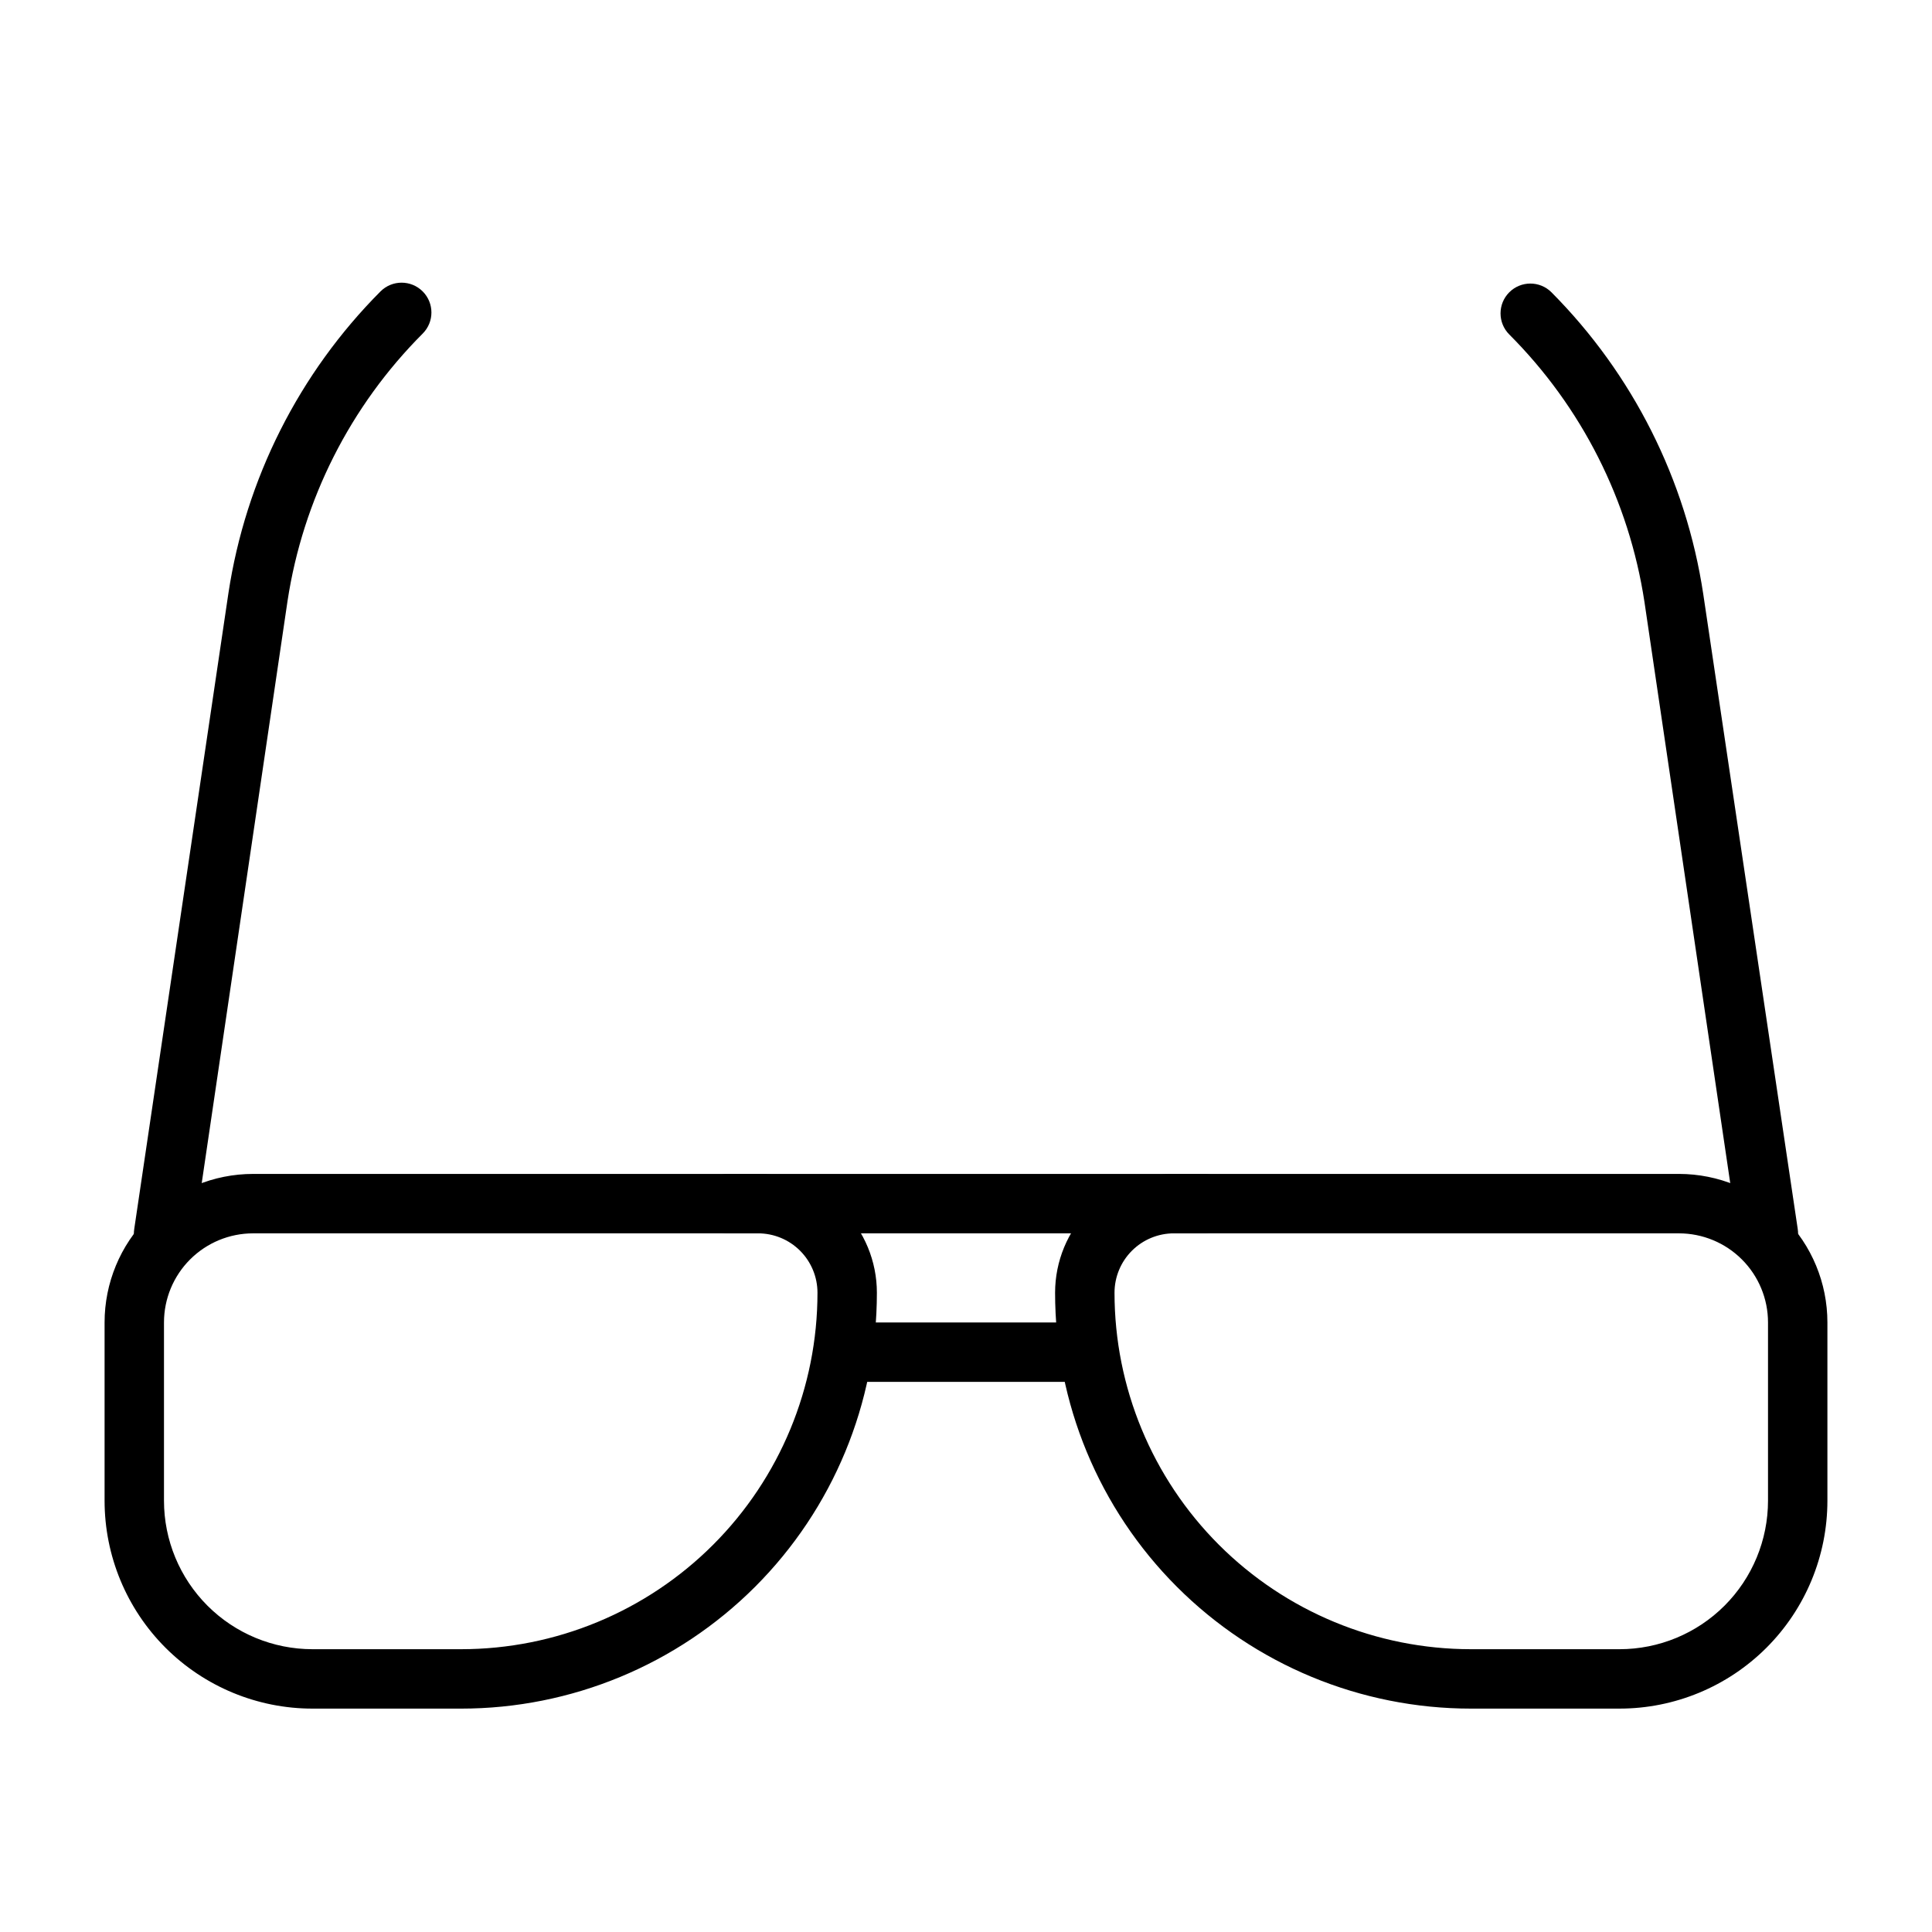 <?xml version="1.0" encoding="UTF-8"?>
<!-- The Best Svg Icon site in the world: iconSvg.co, Visit us! https://iconsvg.co -->
<svg fill="#000000" width="800px" height="800px" version="1.1" viewBox="144 144 512 512" xmlns="http://www.w3.org/2000/svg">
 <g>
  <path d="m462.98 470.85h-125.95c-4.348 0-7.875-3.523-7.875-7.871 0-4.348 3.527-7.875 7.875-7.875h125.95c4.348 0 7.871 3.527 7.871 7.875 0 4.348-3.523 7.871-7.871 7.871z"/>
  <path d="m266.18 596.8h-39.363c-14.613 0-28.629-5.809-38.965-16.141-10.332-10.336-16.137-24.352-16.137-38.965v-47.234c0-10.438 4.144-20.449 11.527-27.828 7.383-7.383 17.395-11.531 27.832-11.531h133.82c8.352 0 16.359 3.32 22.266 9.223 5.906 5.906 9.223 13.914 9.223 22.266 0 29.23-11.613 57.262-32.281 77.93-20.668 20.668-48.699 32.281-77.926 32.281zm-55.105-125.95c-6.266 0-12.27 2.488-16.699 6.918-4.43 4.426-6.918 10.434-6.918 16.695v47.234c0 10.438 4.148 20.449 11.527 27.832 7.383 7.379 17.395 11.527 27.832 11.527h39.363c25.051 0 49.078-9.953 66.793-27.668 17.719-17.715 27.668-41.742 27.668-66.797 0-4.176-1.656-8.18-4.609-11.133s-6.957-4.609-11.133-4.609z"/>
  <path d="m573.18 596.8h-39.359c-29.23 0-57.262-11.613-77.93-32.281s-32.281-48.699-32.281-77.93c0-8.352 3.32-16.359 9.223-22.266 5.906-5.902 13.914-9.223 22.266-9.223h133.82c10.441 0 20.453 4.148 27.832 11.531 7.383 7.379 11.531 17.391 11.531 27.828v47.234c0 14.613-5.809 28.629-16.141 38.965-10.336 10.332-24.352 16.141-38.965 16.141zm-118.08-125.95c-4.176 0-8.18 1.656-11.133 4.609s-4.609 6.957-4.609 11.133c0 25.055 9.953 49.082 27.668 66.797 17.715 17.715 41.742 27.668 66.797 27.668h39.359c10.438 0 20.449-4.148 27.832-11.527 7.379-7.383 11.527-17.395 11.527-27.832v-47.234c0-6.262-2.488-12.27-6.918-16.695-4.426-4.43-10.434-6.918-16.699-6.918z"/>
  <path d="m431.49 510.21h-62.977c-4.348 0-7.875-3.523-7.875-7.871 0-4.348 3.527-7.875 7.875-7.875h62.977c4.348 0 7.871 3.527 7.871 7.875 0 4.348-3.523 7.871-7.871 7.871z"/>
  <path d="m187.45 478.72h-1.18c-2.098-0.289-3.992-1.414-5.25-3.117-1.262-1.703-1.781-3.844-1.441-5.938l24.953-168.46c4.582-30.27 18.699-58.289 40.305-79.977 3.086-3.09 8.094-3.09 11.18 0 3.086 3.086 3.086 8.09 0 11.176-19.184 19.199-31.73 44.02-35.816 70.848l-24.879 168.78c-0.586 3.883-3.945 6.734-7.871 6.691z"/>
  <path d="m612.54 478.72c-3.926 0.043-7.285-2.809-7.871-6.691l-24.875-168.54c-4.09-26.828-16.637-51.652-35.82-70.848-3.086-3.09-3.086-8.094 0-11.18 3.09-3.086 8.094-3.086 11.18 0 21.574 21.703 35.668 49.719 40.227 79.98l25.031 168.22c0.34 2.094-0.18 4.234-1.441 5.938-1.258 1.703-3.148 2.828-5.25 3.117z"/>
 </g>
</svg>